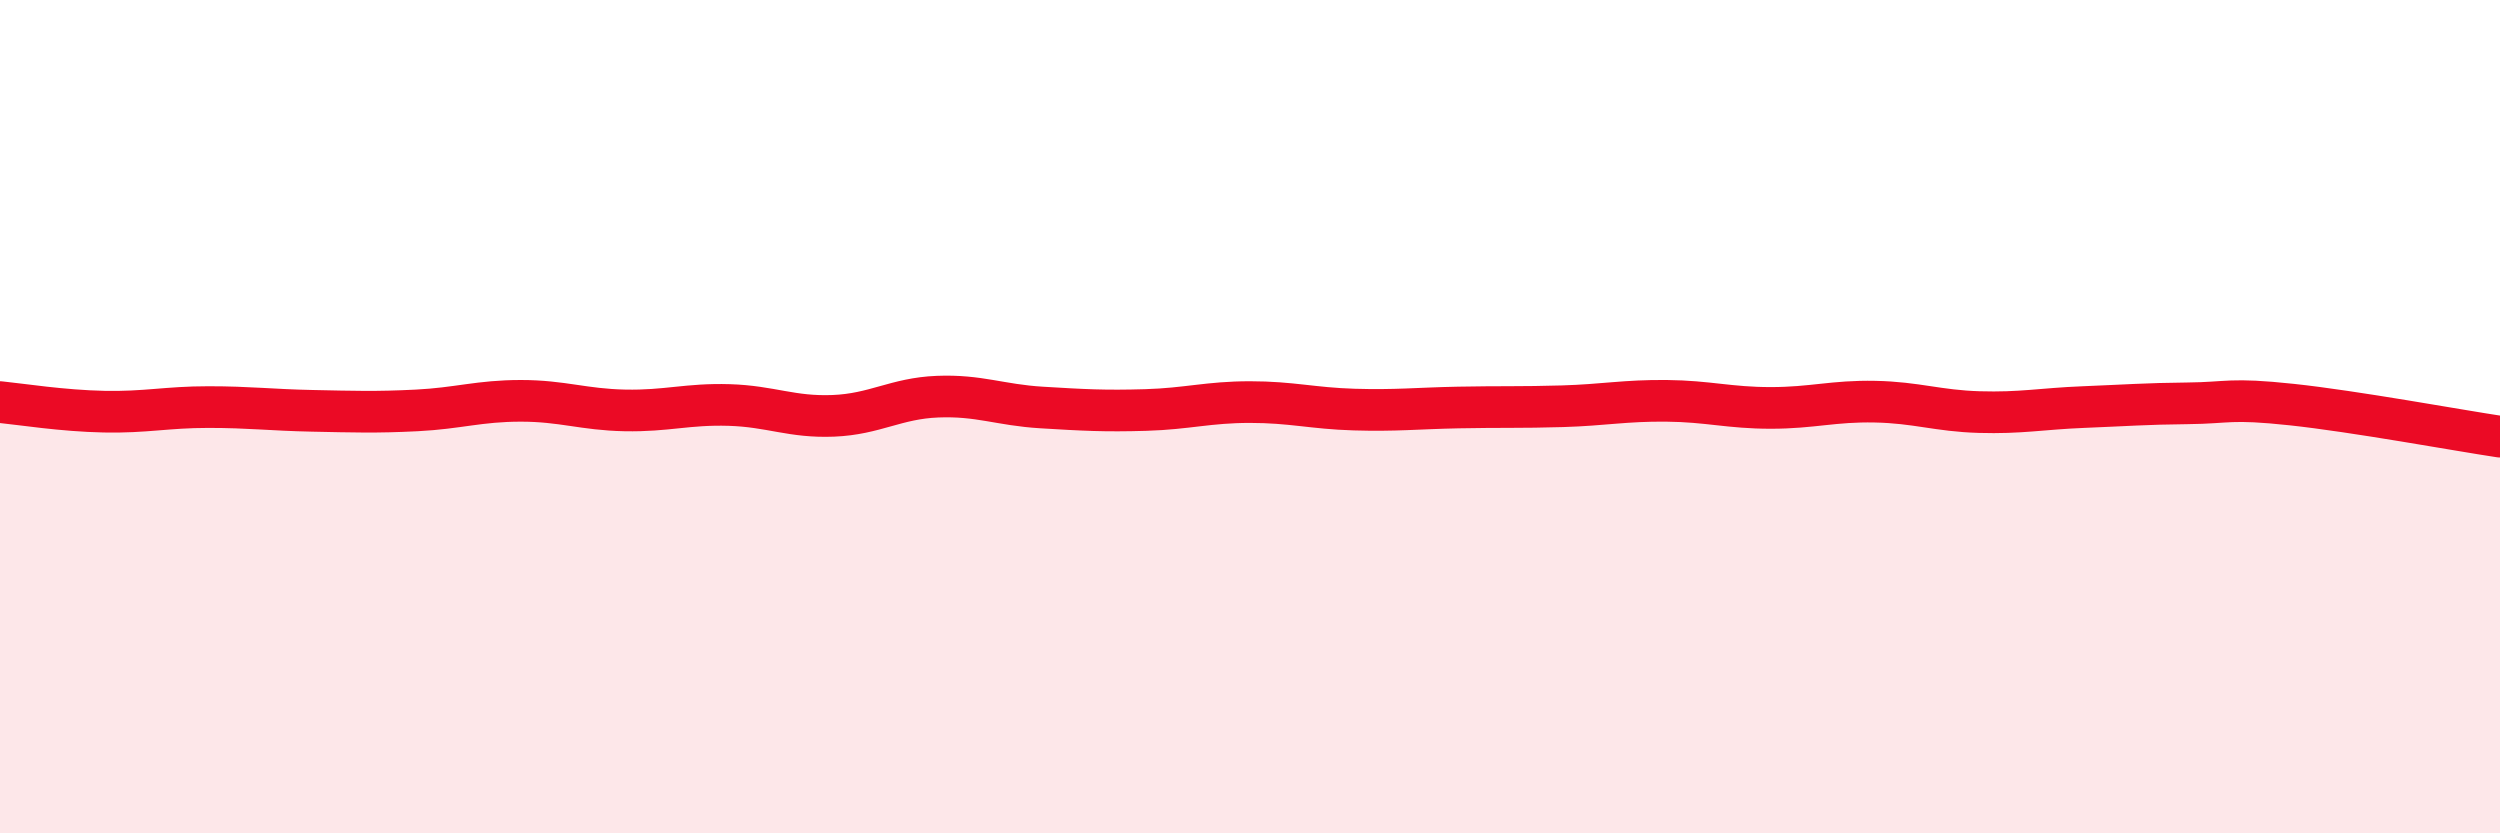 
    <svg width="60" height="20" viewBox="0 0 60 20" xmlns="http://www.w3.org/2000/svg">
      <path
        d="M 0,9.65 C 0.5,9.7 1.5,9.86 2.5,9.88 C 3.5,9.9 4,9.77 5,9.77 C 6,9.77 6.5,9.84 7.5,9.86 C 8.5,9.88 9,9.9 10,9.85 C 11,9.8 11.5,9.62 12.5,9.62 C 13.5,9.62 14,9.83 15,9.85 C 16,9.87 16.5,9.69 17.5,9.72 C 18.5,9.75 19,10.02 20,9.98 C 21,9.94 21.5,9.56 22.5,9.52 C 23.5,9.48 24,9.72 25,9.78 C 26,9.84 26.5,9.87 27.5,9.84 C 28.5,9.81 29,9.65 30,9.65 C 31,9.65 31.5,9.8 32.5,9.83 C 33.5,9.86 34,9.8 35,9.78 C 36,9.76 36.5,9.78 37.5,9.75 C 38.5,9.72 39,9.61 40,9.62 C 41,9.63 41.5,9.79 42.5,9.79 C 43.5,9.79 44,9.62 45,9.64 C 46,9.66 46.5,9.86 47.5,9.89 C 48.5,9.92 49,9.81 50,9.77 C 51,9.73 51.5,9.69 52.5,9.68 C 53.5,9.67 53.5,9.55 55,9.71 C 56.5,9.87 59,10.33 60,10.48L60 20L0 20Z"
        fill="#EB0A25"
        opacity="0.1"
        stroke-linecap="round"
        stroke-linejoin="round"
      />
      <path
        d="M 0,9.65 C 0.5,9.7 1.5,9.86 2.5,9.88 C 3.5,9.9 4,9.77 5,9.77 C 6,9.77 6.5,9.84 7.5,9.86 C 8.5,9.88 9,9.9 10,9.85 C 11,9.8 11.5,9.62 12.5,9.62 C 13.5,9.62 14,9.83 15,9.85 C 16,9.87 16.5,9.69 17.5,9.72 C 18.5,9.75 19,10.02 20,9.98 C 21,9.94 21.5,9.56 22.5,9.52 C 23.5,9.48 24,9.72 25,9.78 C 26,9.84 26.5,9.87 27.5,9.84 C 28.5,9.81 29,9.65 30,9.65 C 31,9.65 31.5,9.8 32.5,9.83 C 33.5,9.86 34,9.8 35,9.78 C 36,9.76 36.5,9.78 37.5,9.75 C 38.5,9.72 39,9.61 40,9.62 C 41,9.63 41.5,9.79 42.5,9.79 C 43.5,9.79 44,9.62 45,9.64 C 46,9.66 46.5,9.86 47.5,9.89 C 48.5,9.92 49,9.81 50,9.77 C 51,9.73 51.5,9.69 52.5,9.68 C 53.5,9.67 53.5,9.55 55,9.71 C 56.5,9.87 59,10.33 60,10.48"
        stroke="#EB0A25"
        stroke-width="1"
        fill="none"
        stroke-linecap="round"
        stroke-linejoin="round"
      />
    </svg>
  